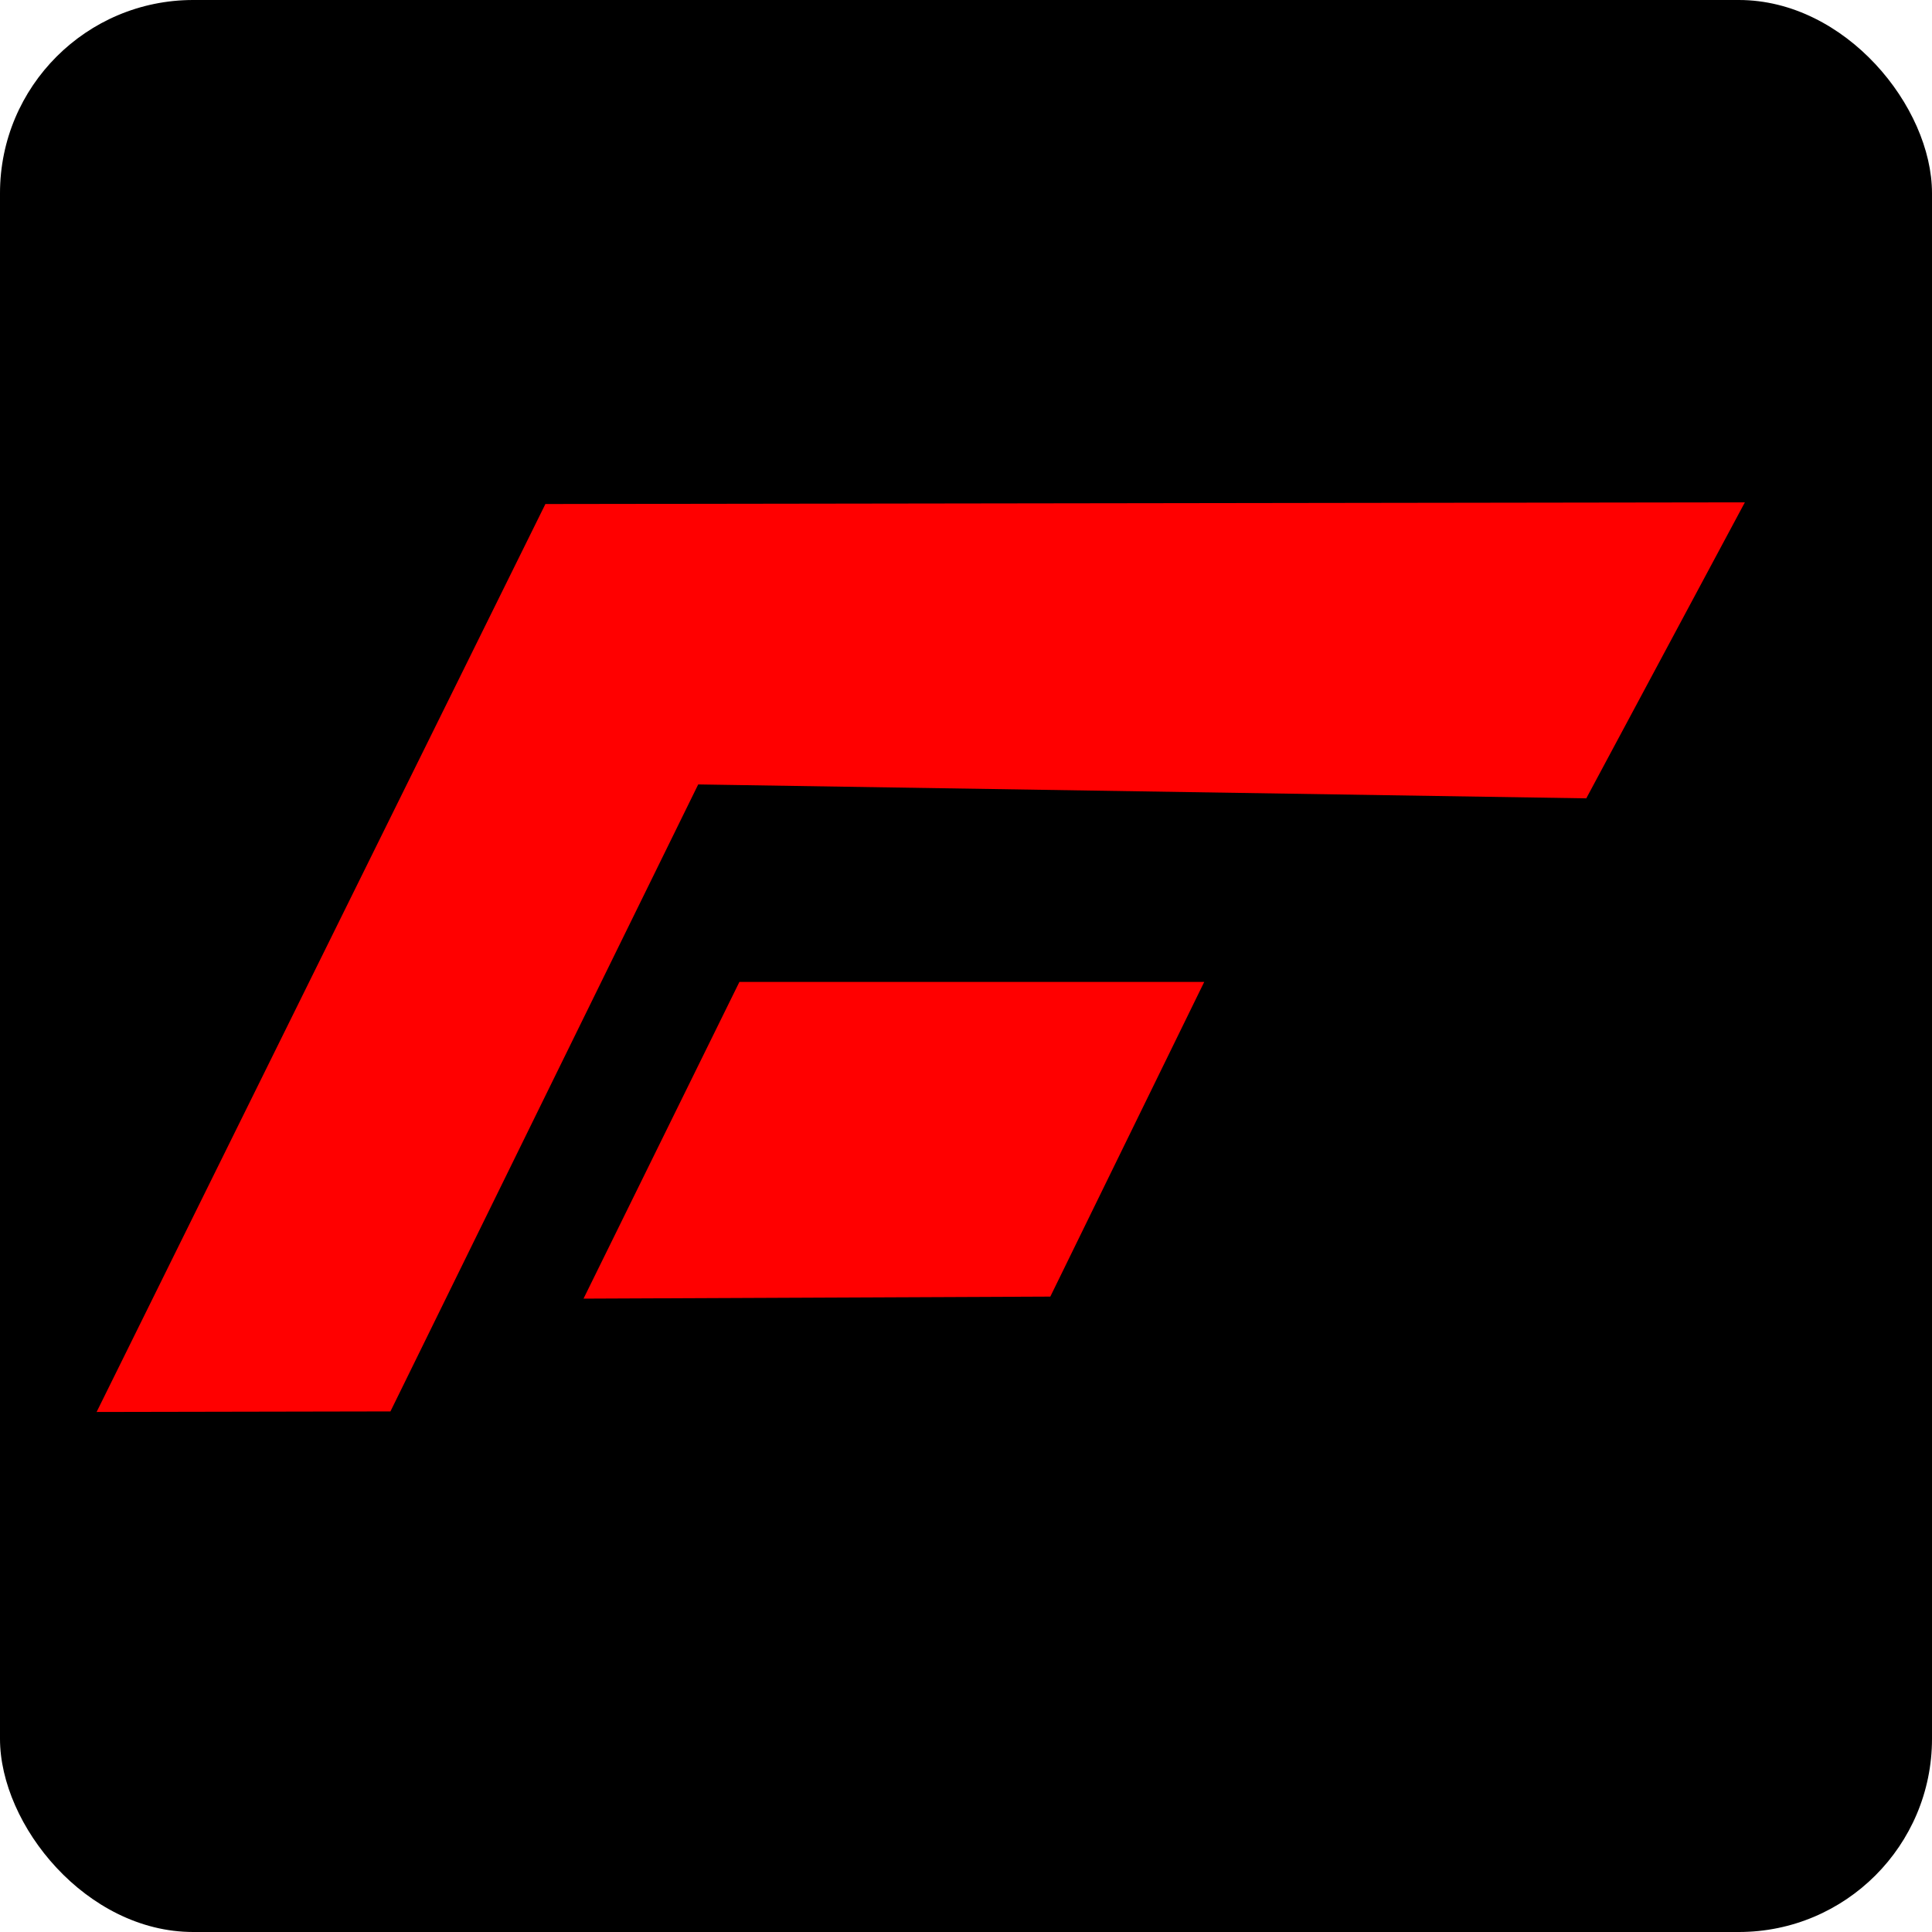 <?xml version="1.0" encoding="UTF-8" standalone="no"?>
<svg
   viewBox="0 0 100 100"
   version="1.1"
   id="svg1"
   sodipodi:docname="favicon.svg"
   inkscape:version="1.4.3 (0d15f75, 2025-12-25)"
   xmlns:inkscape="http://www.inkscape.org/namespaces/inkscape"
   xmlns:sodipodi="http://sodipodi.sourceforge.net/DTD/sodipodi-0.dtd"
   xmlns="http://www.w3.org/2000/svg"
   xmlns:svg="http://www.w3.org/2000/svg">
  <defs
     id="defs1" />
  <sodipodi:namedview
     id="namedview1"
     pagecolor="#505050"
     bordercolor="#eeeeee"
     borderopacity="1"
     inkscape:showpageshadow="0"
     inkscape:pageopacity="0"
     inkscape:pagecheckerboard="0"
     inkscape:deskcolor="#505050"
     inkscape:zoom="12.15"
     inkscape:cx="50"
     inkscape:cy="50"
     inkscape:window-width="3440"
     inkscape:window-height="1417"
     inkscape:window-x="-8"
     inkscape:window-y="-8"
     inkscape:window-maximized="1"
     inkscape:current-layer="svg1" />
  <!-- Fond noir -->
  <rect
     width="100"
     height="100"
     fill="#000000"
     rx="10"
     id="rect1" />
  <!-- F rouge simplifié -->
  <path
     style="fill:#ff0000;stroke-width:0.236;stroke-dasharray:none"
     d="M 5,73.084 28.23,26.088 90.315,26 82.106,41.322 36.139,40.602 20.209,73.055 Z"
     id="path8"
     sodipodi:nodetypes="ccccccc"
     inkscape:label="F1"
     sodipodi:insensitive="true" />
  <path
     style="fill:#ff0000;stroke-width:0.211;stroke-dasharray:none"
     d="m 30.203,67.217 8.069,-16.394 h 24.059 l -7.967,16.289 z"
     id="path9"
     inkscape:label="F2"
     sodipodi:nodetypes="ccccc"
     sodipodi:insensitive="true" />
</svg>
